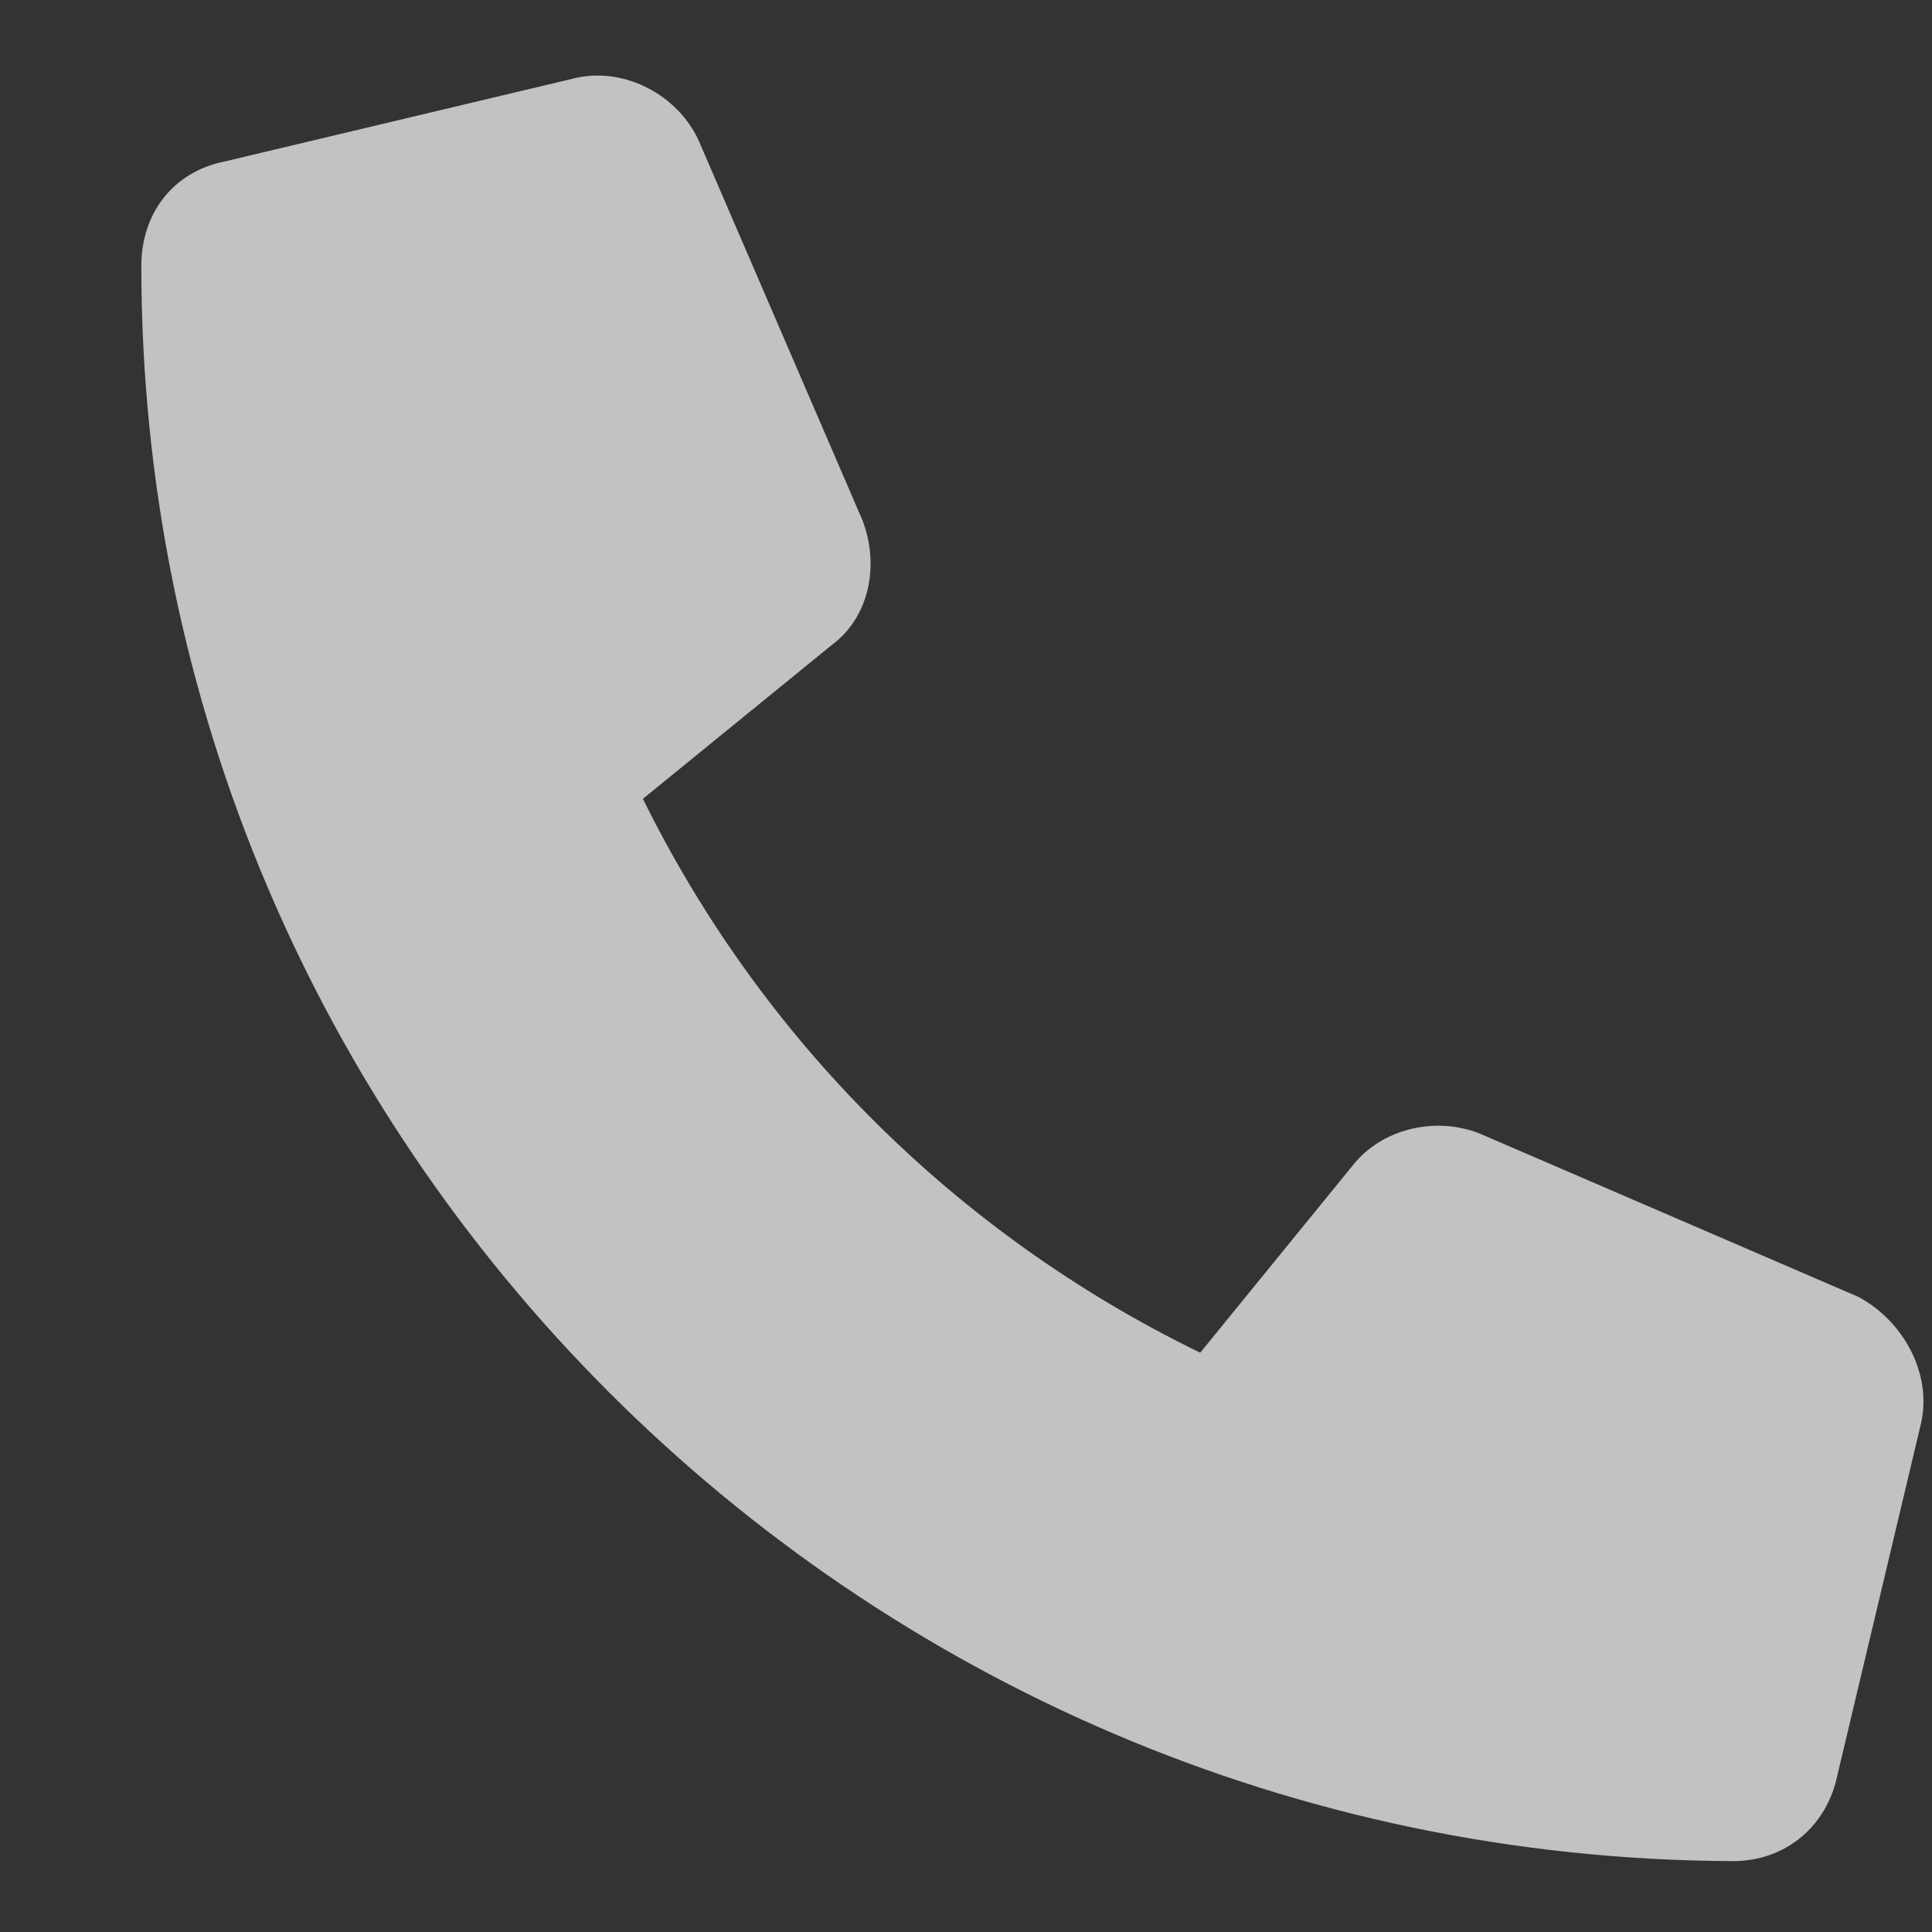 <?xml version="1.0" encoding="UTF-8"?> <svg xmlns="http://www.w3.org/2000/svg" width="13" height="13" viewBox="0 0 13 13" fill="none"><rect x="0" y="0" width="13" height="13" fill="#333333" stroke="none"/><path d="M12.928 9.57L12.365 11.938C12.295 12.289 12.014 12.523 11.662 12.523C5.756 12.5 0.951 7.695 0.951 1.789C0.951 1.438 1.162 1.156 1.514 1.086L3.881 0.523C4.209 0.453 4.561 0.641 4.701 0.945L5.803 3.5C5.92 3.805 5.85 4.156 5.592 4.344L4.326 5.375C5.123 6.992 6.436 8.305 8.076 9.102L9.107 7.836C9.295 7.602 9.646 7.508 9.951 7.625L12.506 8.727C12.81 8.891 12.998 9.242 12.928 9.57Z" fill="white" fill-opacity="0.7"></path></svg> 